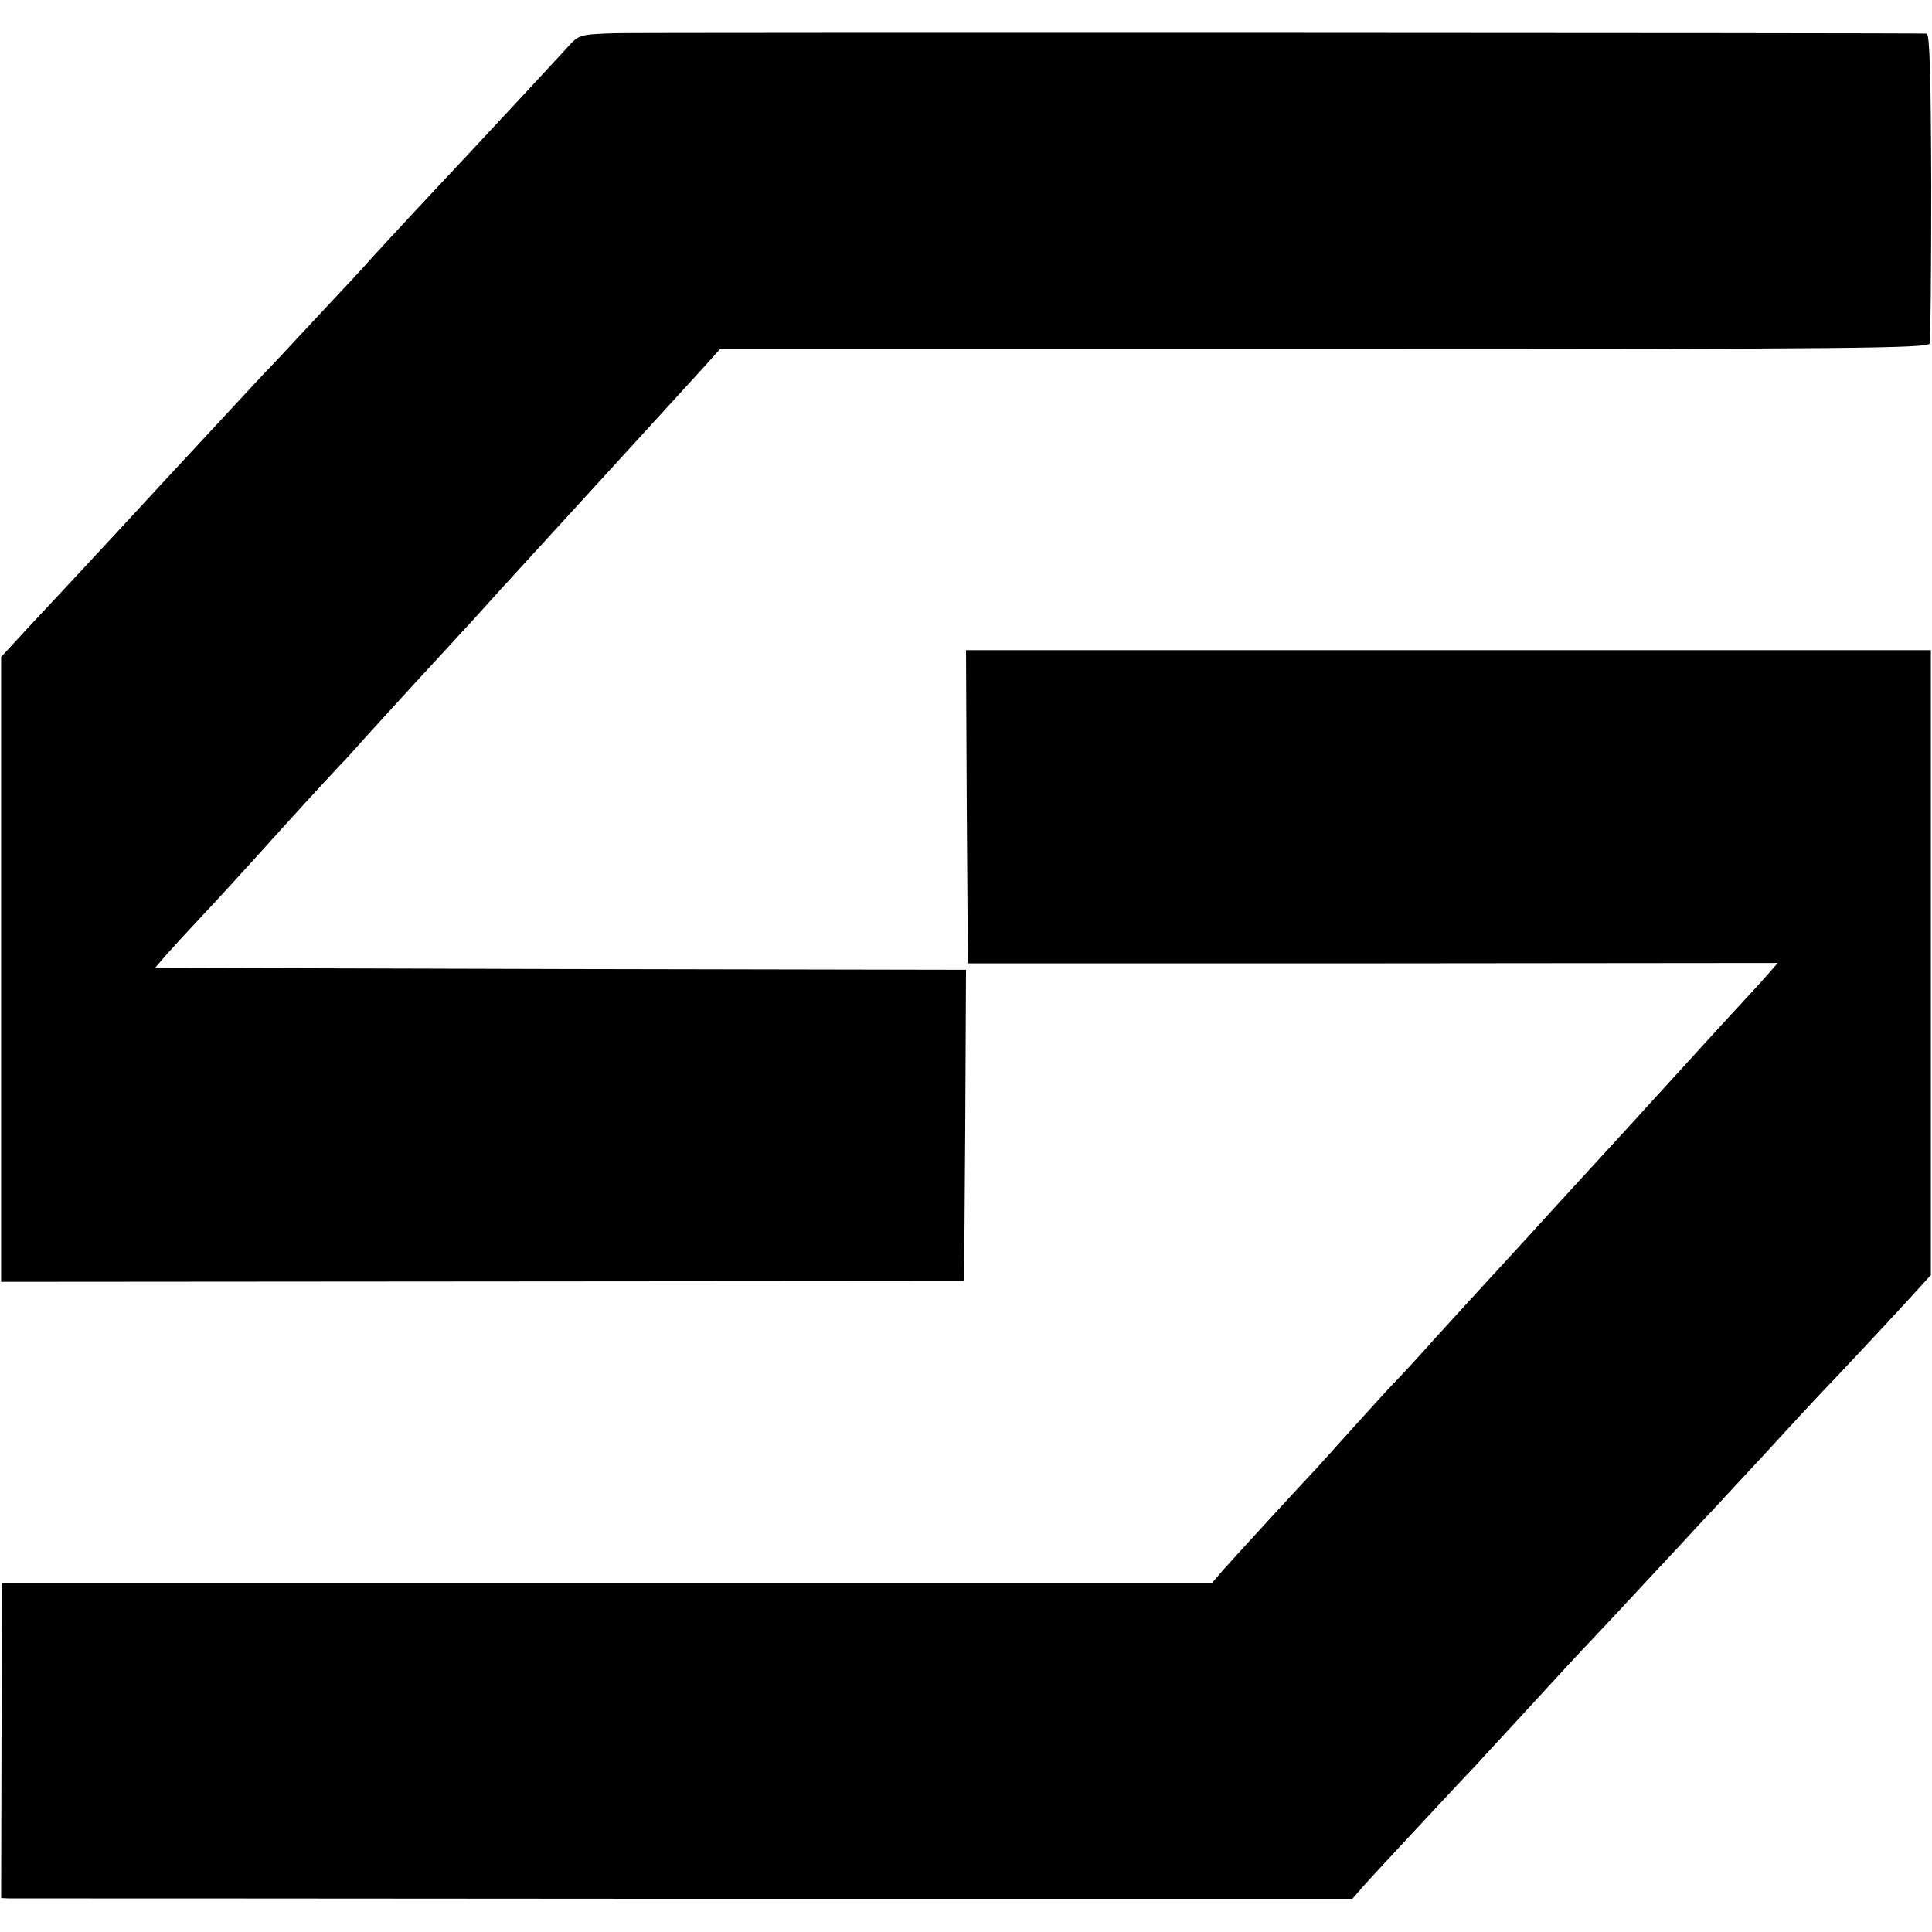 <?xml version="1.0" standalone="no"?>
<!DOCTYPE svg PUBLIC "-//W3C//DTD SVG 20010904//EN"
 "http://www.w3.org/TR/2001/REC-SVG-20010904/DTD/svg10.dtd">
<svg version="1.0" xmlns="http://www.w3.org/2000/svg"
 width="512pt" height="512pt" viewBox="0 0 512 512"
 preserveAspectRatio="xMidYMid meet">
<g transform="translate(0,512) scale(0.1,-0.1)"
fill="#000000" stroke="none">
<path d="M1630 5032 c-92 -3 -96 -4 -124 -35 -16 -18 -77 -83 -135 -146 -58
-62 -119 -128 -136 -146 -16 -17 -76 -81 -132 -141 -56 -60 -110 -119 -120
-130 -10 -12 -72 -79 -138 -149 -66 -71 -133 -143 -150 -160 -140 -151 -235
-253 -259 -279 -31 -34 -217 -235 -307 -331 -31 -33 -72 -77 -91 -98 l-35 -38
0 -828 0 -828 1276 1 1276 1 3 412 2 413 -1074 2 -1075 3 30 35 c17 19 58 64
92 100 34 36 100 108 147 160 87 97 176 194 220 241 14 14 43 46 64 70 22 24
87 96 145 159 58 63 111 120 116 126 6 6 46 50 90 99 44 48 91 100 105 115 26
28 374 409 447 489 l41 46 1601 0 c1415 0 1602 2 1605 15 2 8 4 196 4 418 -1
287 -4 402 -12 403 -50 2 -3403 3 -3476 1z"/>
<path d="M2562 2982 l3 -415 1073 0 1073 1 -18 -21 c-10 -11 -25 -28 -33 -37
-8 -9 -60 -65 -115 -125 -55 -60 -120 -132 -145 -159 -25 -27 -52 -57 -60 -66
-15 -16 -172 -188 -220 -240 -14 -15 -65 -72 -115 -126 -107 -116 -109 -119
-205 -224 -41 -46 -86 -95 -100 -109 -14 -14 -63 -68 -110 -120 -47 -52 -92
-102 -100 -111 -66 -70 -223 -242 -248 -270 l-30 -35 -1604 0 -1603 0 -1 -417
-1 -418 21 -1 c12 0 817 0 1791 -1 l1769 0 25 29 c13 15 79 86 146 158 67 72
134 144 150 160 15 17 67 73 115 125 48 52 100 109 115 125 15 17 80 86 145
155 64 69 143 154 176 189 32 35 68 74 79 85 11 12 74 80 140 151 66 72 149
162 186 200 90 95 190 203 226 243 l30 33 0 828 0 828 -1279 0 -1278 0 2 -415z"/>
</g>
</svg>
